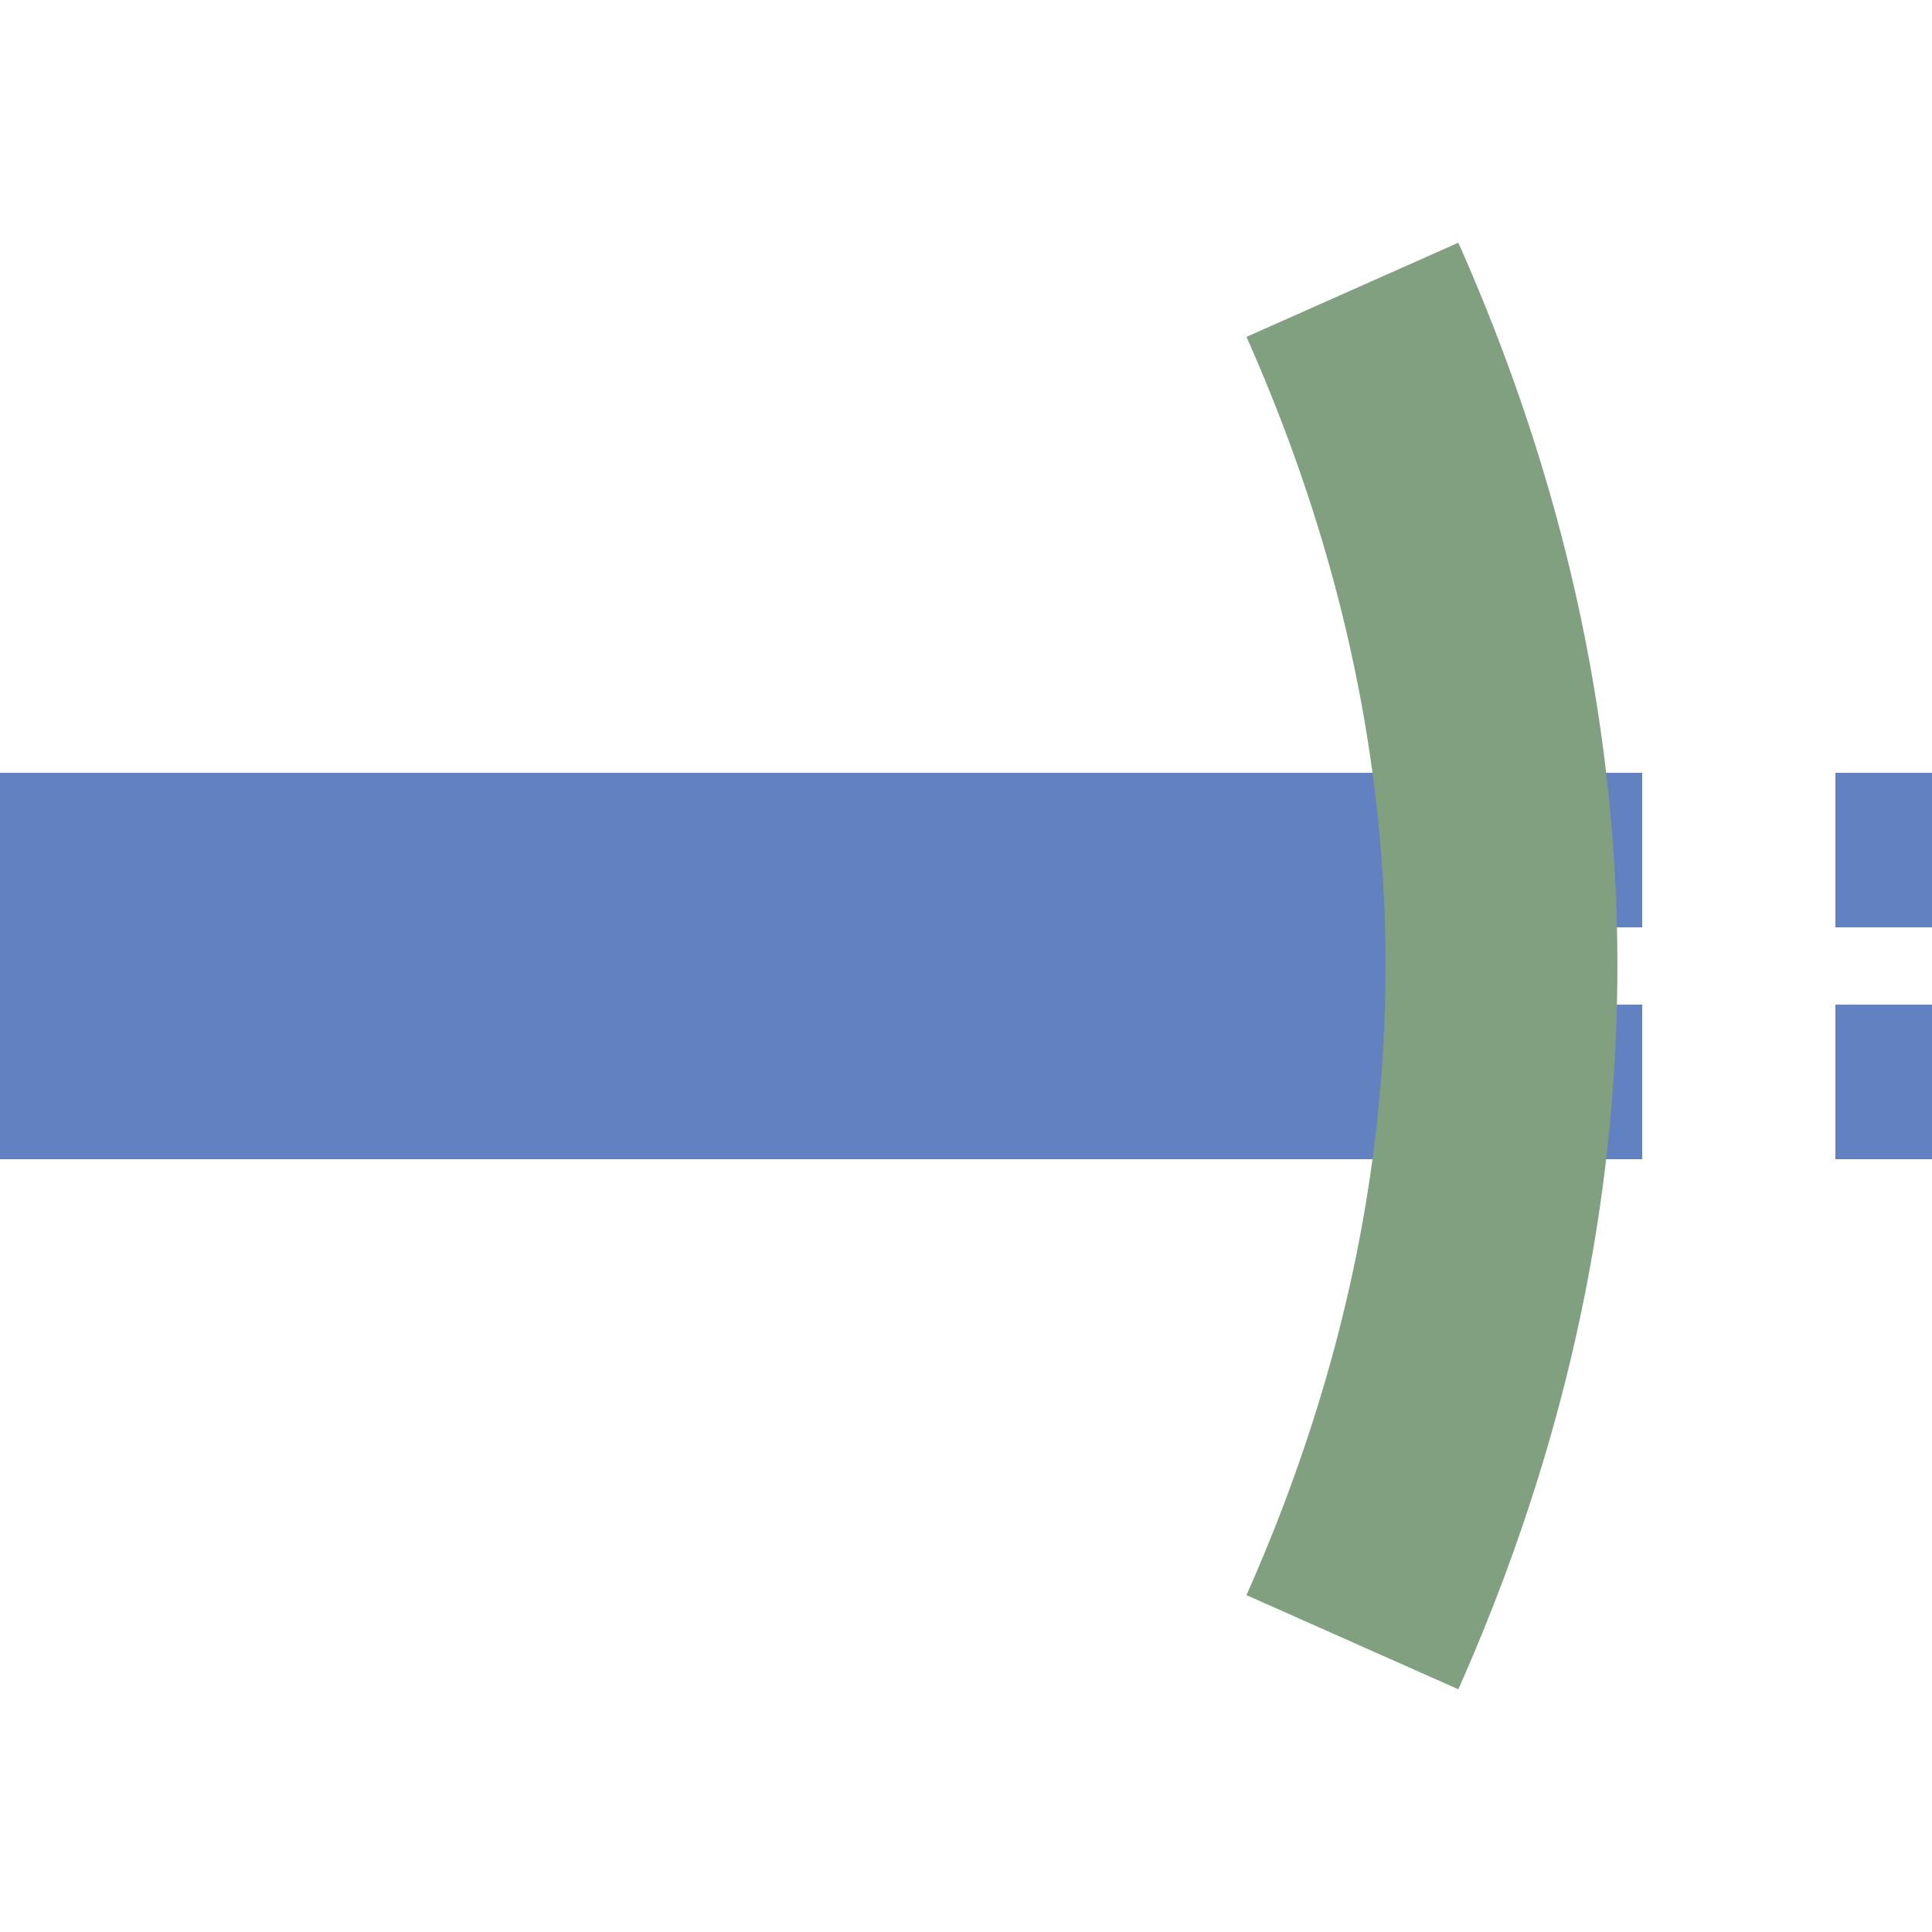 <?xml version="1.0" encoding="UTF-8"?>
<svg xmlns="http://www.w3.org/2000/svg" width="500" height="500">
 <title>uextSTRafq</title>
 <g stroke="#6281C0">
  <path d="M 0,250 H 375" stroke-width="100"/>
  <path d="M 525,220 H 375 m 0,60 H 500" stroke-width="40" stroke-dasharray="50"/>
 </g>
 <path d="m 350,75 a 2500,1000 0 0 1 0,350" stroke="#80A080" stroke-width="60" fill="none"/>
</svg>